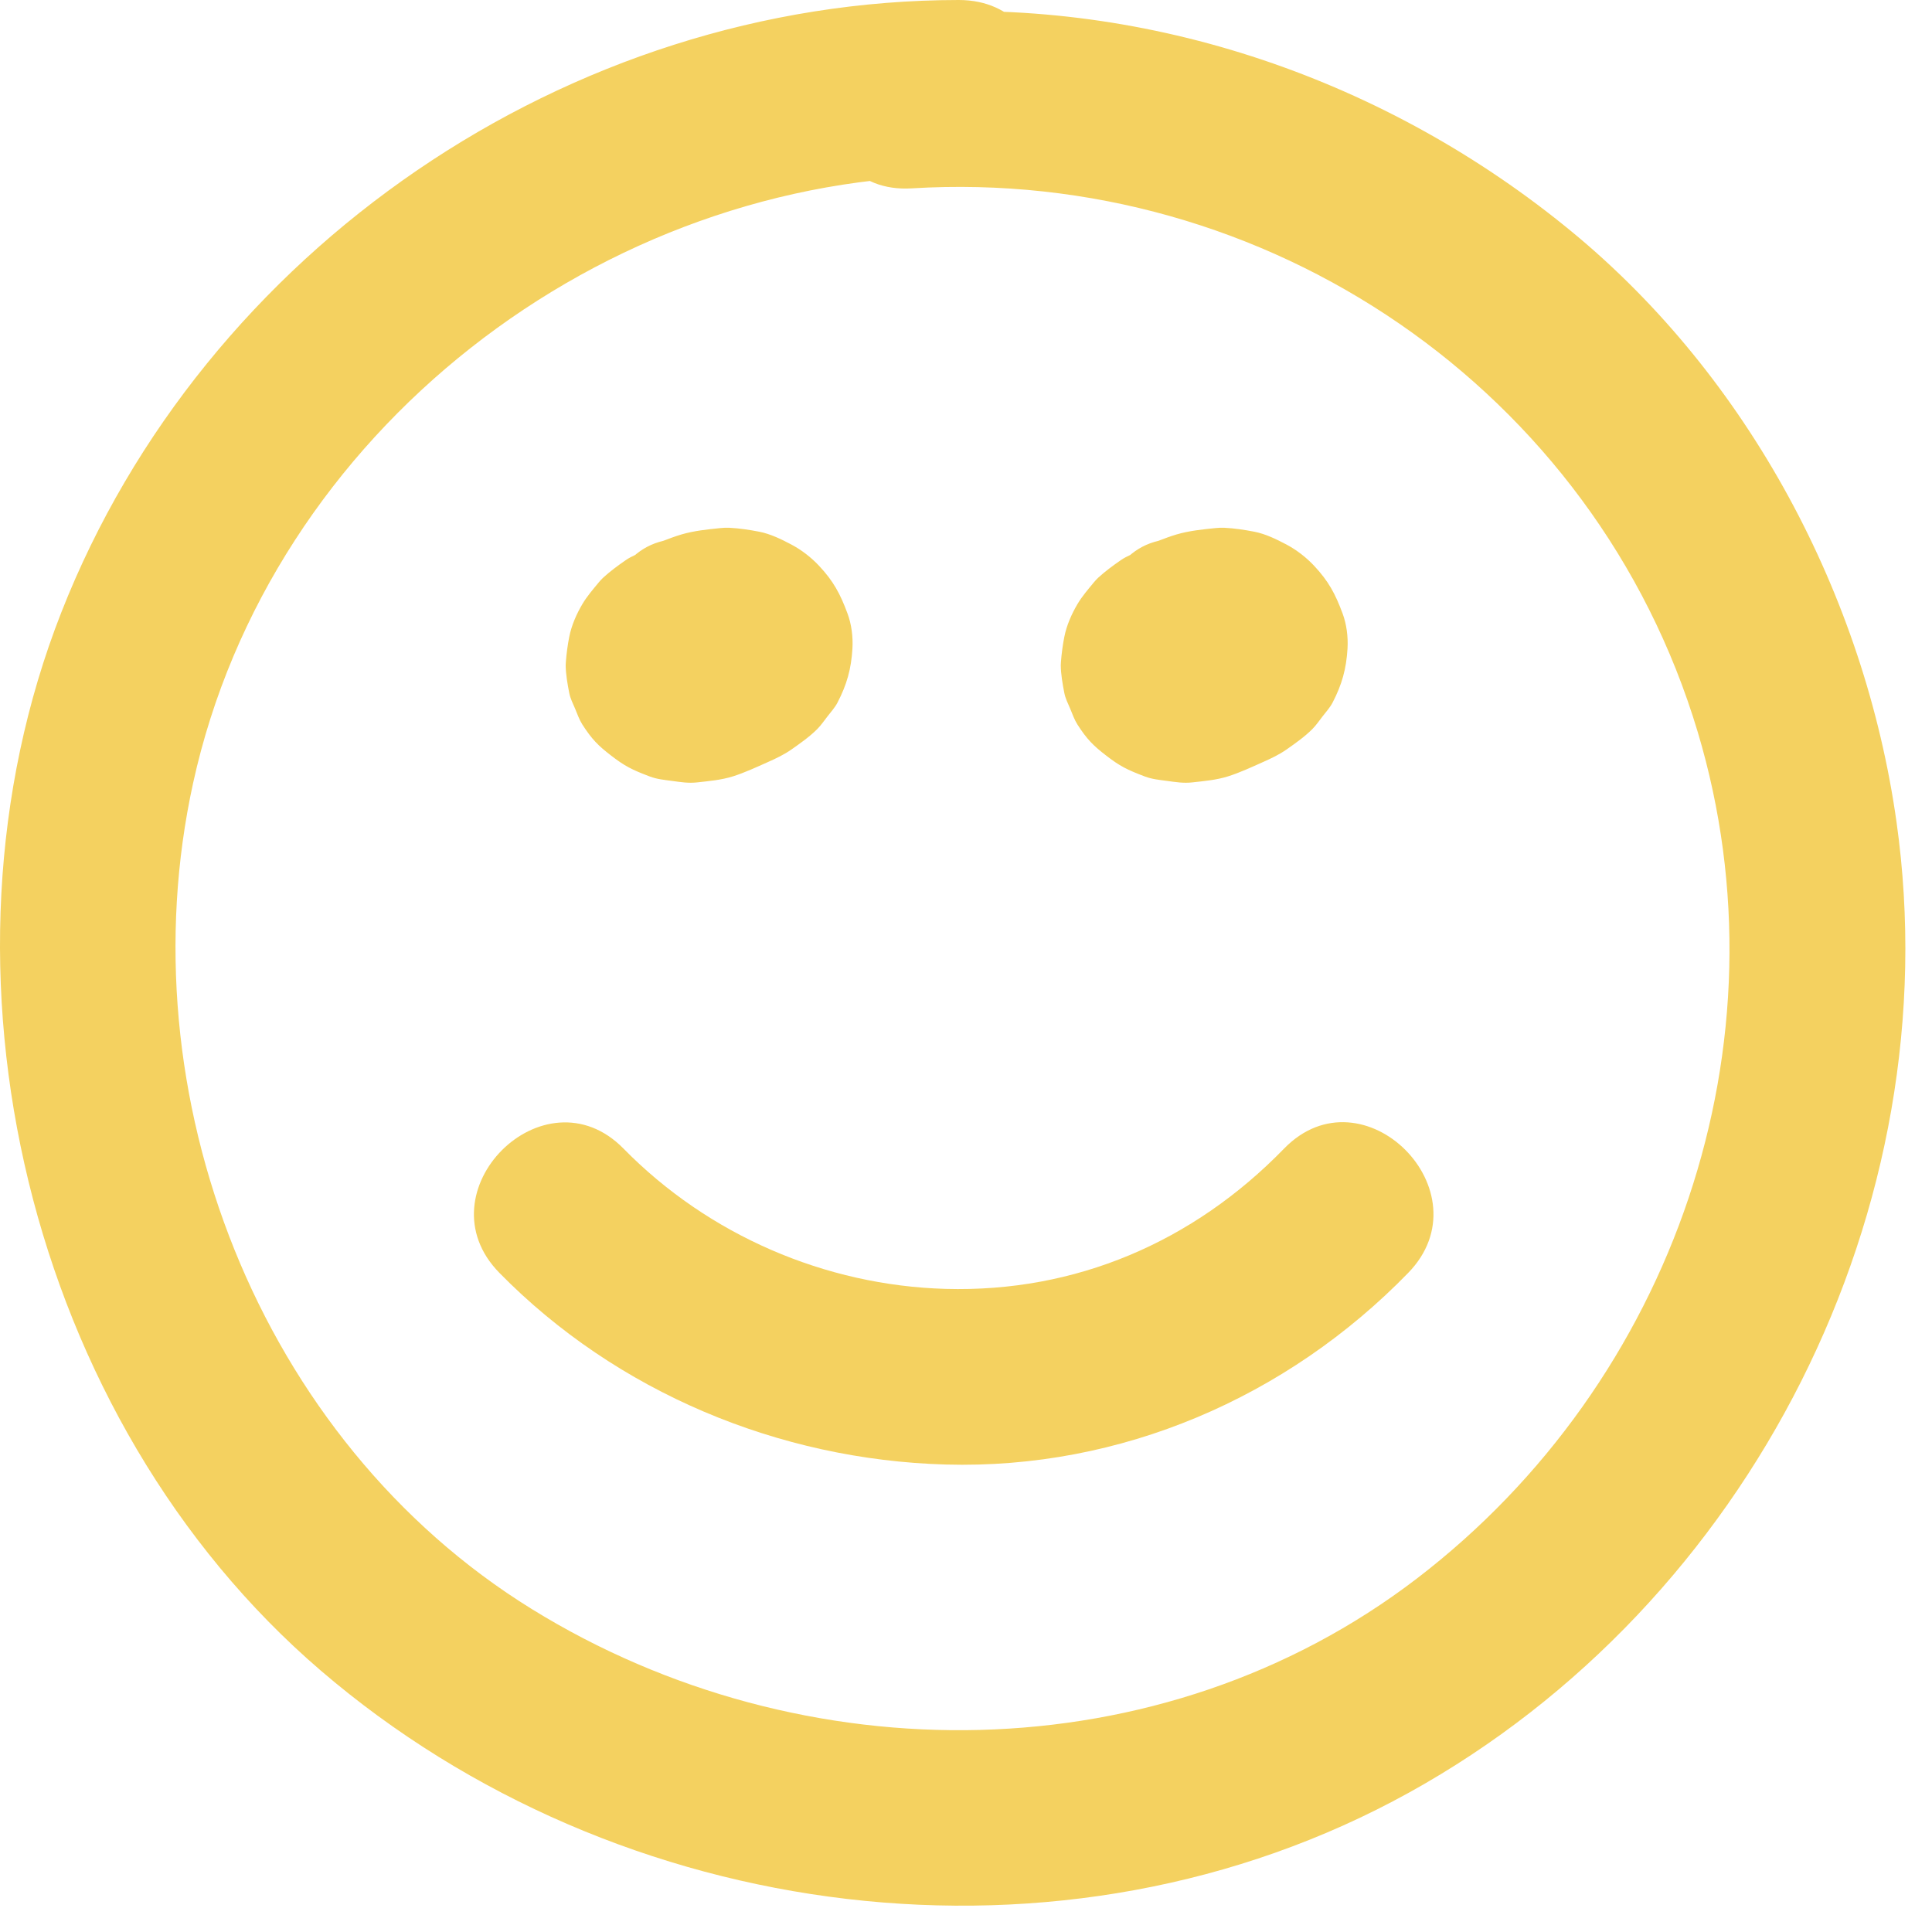 <?xml version="1.0" encoding="UTF-8" standalone="no"?>
<svg xmlns="http://www.w3.org/2000/svg" xmlns:xlink="http://www.w3.org/1999/xlink" xmlns:serif="http://www.serif.com/" width="100%" height="100%" viewBox="0 0 55 55" version="1.1" xml:space="preserve" style="fill-rule:evenodd;clip-rule:evenodd;stroke-linejoin:round;stroke-miterlimit:2;">
    <path d="M27.291,0C16.187,0.007 5.799,7.111 1.746,17.432C-2.259,27.629 0.801,40.408 9.132,47.558C17.594,54.82 30.276,56.473 40.113,51.031C49.835,45.654 55.537,34.389 53.99,23.4C53.084,16.966 49.784,10.749 44.748,6.598C39.503,2.275 32.766,-0.054 25.956,0.362C22.759,0.558 22.737,5.559 25.956,5.362C36.059,4.745 45.413,11.094 48.331,20.839C50.981,29.685 47.653,39.332 40.341,44.933C33.062,50.509 22.848,50.57 15.14,45.807C7.363,41.002 3.554,31.159 5.497,22.294C7.685,12.306 17.123,5.006 27.291,5C30.508,4.998 30.514,-0.002 27.291,0Z" style="fill:rgb(244,209,96);fill-rule:nonzero;"></path>
    <path d="M14.216,36.235C17.55,39.632 22.174,41.558 26.921,41.692C31.9,41.832 36.634,39.789 40.09,36.235C42.334,33.926 38.802,30.387 36.554,32.699C33.966,35.362 30.615,36.796 26.921,36.692C23.495,36.595 20.169,35.163 17.751,32.699C15.494,30.399 11.959,33.935 14.216,36.235Z" style="fill:rgb(244,209,96);fill-rule:nonzero;"></path>
    <path d="M18.668,16.08C18.158,16.211 17.747,16.477 17.368,16.834C17.192,17 17.036,17.203 16.92,17.417C16.857,17.532 16.824,17.63 16.766,17.767C16.725,17.864 16.648,18.015 16.613,18.139C16.543,18.391 16.501,18.661 16.505,18.92C16.506,18.946 16.508,18.972 16.509,18.998C16.52,19.18 16.556,19.527 16.605,19.701C16.67,19.93 16.783,20.188 16.893,20.396C17.015,20.628 17.189,20.838 17.367,21.028C17.581,21.255 17.838,21.46 18.122,21.592C18.344,21.695 18.585,21.819 18.824,21.878C18.952,21.909 19.103,21.919 19.221,21.935C19.35,21.953 19.509,21.985 19.65,21.988C19.993,21.995 20.352,21.945 20.678,21.835C20.964,21.739 21.331,21.599 21.604,21.418C22.134,21.064 22.659,20.608 22.937,20.019C23.184,19.496 23.335,19.085 23.328,18.489C23.327,18.372 23.286,18.157 23.28,18.11C23.266,18.003 23.253,17.836 23.223,17.709C23.161,17.451 23.046,17.191 22.914,16.965C22.899,16.939 22.882,16.915 22.865,16.889C22.752,16.718 22.584,16.499 22.446,16.348C22.276,16.16 22.024,15.995 21.842,15.861C21.799,15.829 21.756,15.798 21.708,15.772C21.594,15.712 21.458,15.663 21.348,15.616C21.225,15.565 21.087,15.496 20.953,15.456C20.296,15.263 19.516,15.294 18.863,15.485C18.801,15.503 18.74,15.525 18.68,15.549C18.436,15.645 18.184,15.74 17.951,15.863C17.902,15.889 17.853,15.918 17.807,15.951C17.59,16.101 17.365,16.267 17.17,16.446C17.122,16.49 17.08,16.538 17.039,16.587C16.881,16.779 16.708,16.979 16.581,17.194C16.412,17.479 16.27,17.803 16.205,18.131C16.161,18.349 16.125,18.622 16.109,18.843C16.107,18.875 16.104,18.906 16.104,18.939C16.106,19.192 16.156,19.475 16.204,19.722C16.235,19.885 16.306,20.018 16.373,20.177C16.437,20.33 16.489,20.484 16.577,20.623C16.848,21.046 17.031,21.228 17.392,21.506C17.786,21.811 17.99,21.913 18.498,22.105C18.705,22.183 18.898,22.2 19.122,22.23C19.378,22.265 19.596,22.301 19.848,22.273C20.188,22.235 20.539,22.205 20.867,22.101C21.207,21.993 21.534,21.84 21.859,21.695C22.092,21.592 22.325,21.481 22.534,21.334C22.784,21.158 23.045,20.976 23.262,20.759C23.372,20.649 23.463,20.515 23.557,20.394C23.65,20.273 23.769,20.143 23.842,20.001C24.109,19.487 24.233,19.04 24.267,18.462C24.286,18.128 24.242,17.774 24.125,17.46C23.92,16.908 23.727,16.544 23.316,16.106C23.091,15.866 22.816,15.654 22.525,15.5C22.245,15.352 21.929,15.197 21.61,15.136C21.336,15.083 21.045,15.039 20.766,15.025C20.681,15.021 20.596,15.024 20.511,15.033C20.14,15.071 19.759,15.109 19.399,15.215C19.223,15.267 19.052,15.332 18.88,15.397C18.555,15.474 18.272,15.623 18.03,15.844C17.758,16.021 17.544,16.254 17.386,16.546C17.204,16.833 17.105,17.142 17.09,17.475C17.015,17.807 17.03,18.14 17.134,18.472C17.33,19.077 17.705,19.661 18.283,19.966L18.881,20.218C19.324,20.337 19.767,20.337 20.21,20.218C20.497,20.108 20.786,20.003 21.091,19.954L20.427,20.044C20.578,20.023 20.727,20.019 20.88,20.035L20.215,19.946C20.321,19.962 20.419,19.99 20.517,20.03L19.92,19.778C20.003,19.816 20.08,19.861 20.154,19.914L19.648,19.523C19.719,19.579 19.781,19.639 19.837,19.708L19.447,19.202C19.49,19.261 19.526,19.32 19.556,19.387L19.304,18.789C19.325,18.843 19.34,18.896 19.351,18.953L19.261,18.289C19.271,18.362 19.27,18.431 19.261,18.504L19.351,17.84C19.341,17.895 19.326,17.947 19.307,18L19.559,17.403C19.526,17.48 19.485,17.55 19.435,17.617L19.826,17.111C19.752,17.203 19.669,17.281 19.577,17.354L20.083,16.963C19.825,17.158 19.528,17.296 19.231,17.423L19.829,17.171C19.62,17.258 19.408,17.328 19.184,17.362L19.848,17.273C19.716,17.289 19.587,17.292 19.454,17.275L20.119,17.364C20.018,17.347 19.922,17.321 19.827,17.283L20.425,17.535C20.332,17.495 20.248,17.446 20.168,17.384L20.674,17.775C20.62,17.73 20.573,17.682 20.528,17.627L20.919,18.133C20.878,18.075 20.844,18.017 20.816,17.952L21.068,18.549C21.046,18.49 21.032,18.432 21.021,18.369L21.111,19.034C21.103,18.953 21.105,18.876 21.115,18.795L21.026,19.46C21.041,19.379 21.063,19.304 21.094,19.229L20.842,19.826C20.877,19.751 20.917,19.683 20.966,19.617L20.575,20.123C20.636,20.047 20.703,19.981 20.778,19.92L20.272,20.31C20.377,20.232 20.487,20.17 20.606,20.119L20.009,20.371C20.153,20.313 20.3,20.274 20.452,20.25L19.788,20.34C19.901,20.326 20.011,20.323 20.124,20.334L19.46,20.245C19.55,20.258 19.635,20.278 19.72,20.312L19.123,20.06C19.194,20.092 19.257,20.131 19.319,20.178L18.813,19.787C18.859,19.828 18.9,19.87 18.939,19.919L18.548,19.413C18.574,19.451 18.596,19.488 18.617,19.529L18.365,18.932C18.389,18.99 18.404,19.045 18.414,19.107L18.325,18.443C18.328,18.49 18.328,18.533 18.324,18.581L18.414,17.916C18.404,17.978 18.389,18.034 18.368,18.093L18.62,17.496C18.588,17.569 18.549,17.635 18.503,17.7L18.894,17.194C18.822,17.285 18.743,17.363 18.653,17.435L19.159,17.044C19.047,17.126 18.929,17.193 18.802,17.247L19.399,16.995C19.315,17.027 19.232,17.051 19.143,17.067L19.808,16.977C19.722,16.988 19.64,16.99 19.554,16.98L20.218,17.069C20.159,17.059 20.104,17.043 20.048,17.022L20.646,17.275C20.591,17.25 20.542,17.223 20.492,17.189L20.998,17.58C20.952,17.543 20.912,17.504 20.875,17.459L21.266,17.965C21.24,17.928 21.22,17.894 21.201,17.853L21.453,18.451C21.438,18.411 21.427,18.375 21.42,18.334L21.509,18.998C21.505,18.958 21.505,18.921 21.508,18.881L21.419,19.545C21.427,19.492 21.441,19.444 21.461,19.395L21.209,19.992C21.227,19.956 21.246,19.925 21.27,19.893L20.879,20.399C20.905,20.369 20.93,20.344 20.961,20.32L20.455,20.711C20.476,20.696 20.498,20.683 20.521,20.673L19.924,20.925C19.947,20.915 19.972,20.907 19.997,20.902C20.322,20.825 20.606,20.675 20.847,20.454C21.119,20.278 21.334,20.044 21.491,19.753C21.674,19.466 21.773,19.156 21.788,18.823C21.862,18.491 21.847,18.159 21.743,17.827C21.547,17.222 21.172,16.638 20.594,16.333C19.992,16.015 19.337,15.91 18.668,16.08L18.668,16.08Z" style="fill:rgb(244,209,96);fill-rule:nonzero;"></path>
    <path d="M32.762,16.08C32.252,16.211 31.841,16.477 31.462,16.834C31.286,17 31.13,17.203 31.014,17.417C30.951,17.532 30.918,17.63 30.86,17.767C30.819,17.864 30.742,18.015 30.707,18.139C30.637,18.391 30.595,18.661 30.599,18.92C30.6,18.946 30.602,18.972 30.603,18.998C30.614,19.18 30.65,19.527 30.7,19.701C30.765,19.93 30.877,20.188 30.987,20.396C31.109,20.628 31.283,20.838 31.461,21.028C31.675,21.255 31.932,21.46 32.216,21.592C32.438,21.695 32.679,21.819 32.918,21.878C33.046,21.909 33.197,21.919 33.316,21.935C33.444,21.953 33.604,21.985 33.744,21.988C34.087,21.995 34.446,21.945 34.772,21.835C35.058,21.739 35.426,21.599 35.698,21.418C36.228,21.064 36.753,20.608 37.031,20.019C37.278,19.496 37.429,19.085 37.422,18.489C37.421,18.372 37.38,18.157 37.374,18.11C37.36,18.003 37.347,17.836 37.317,17.709C37.255,17.451 37.14,17.191 37.008,16.965C36.993,16.939 36.976,16.915 36.959,16.889C36.846,16.718 36.678,16.499 36.54,16.348C36.37,16.16 36.118,15.995 35.936,15.861C35.893,15.829 35.85,15.798 35.802,15.772C35.688,15.712 35.552,15.663 35.442,15.616C35.319,15.565 35.181,15.496 35.047,15.456C34.39,15.263 33.61,15.294 32.957,15.485C32.895,15.503 32.834,15.525 32.774,15.549C32.53,15.645 32.278,15.74 32.045,15.863C31.996,15.889 31.947,15.918 31.901,15.951C31.684,16.101 31.459,16.267 31.264,16.446C31.216,16.49 31.174,16.538 31.133,16.587C30.975,16.779 30.802,16.979 30.675,17.194C30.506,17.479 30.364,17.803 30.299,18.131C30.255,18.349 30.219,18.622 30.203,18.843C30.201,18.875 30.198,18.906 30.198,18.939C30.2,19.192 30.25,19.475 30.298,19.722C30.329,19.885 30.4,20.018 30.467,20.177C30.531,20.33 30.583,20.484 30.671,20.623C30.942,21.046 31.125,21.228 31.486,21.506C31.88,21.811 32.084,21.913 32.592,22.105C32.799,22.183 32.992,22.2 33.216,22.23C33.472,22.265 33.69,22.301 33.943,22.273C34.282,22.235 34.633,22.205 34.961,22.101C35.301,21.993 35.628,21.84 35.953,21.695C36.186,21.592 36.419,21.481 36.629,21.334C36.878,21.158 37.139,20.976 37.356,20.759C37.466,20.649 37.557,20.515 37.651,20.394C37.744,20.273 37.863,20.143 37.936,20.001C38.203,19.487 38.327,19.04 38.361,18.462C38.38,18.128 38.336,17.774 38.219,17.46C38.014,16.908 37.821,16.544 37.41,16.106C37.185,15.866 36.91,15.654 36.62,15.5C36.339,15.352 36.023,15.197 35.704,15.136C35.431,15.083 35.139,15.039 34.86,15.025C34.775,15.021 34.69,15.024 34.605,15.033C34.234,15.071 33.853,15.109 33.493,15.215C33.317,15.267 33.146,15.332 32.975,15.397C32.649,15.474 32.366,15.623 32.124,15.844C31.852,16.021 31.638,16.254 31.48,16.546C31.298,16.833 31.199,17.142 31.184,17.475C31.109,17.807 31.124,18.14 31.228,18.472C31.424,19.077 31.799,19.661 32.377,19.966L32.975,20.218C33.418,20.337 33.861,20.337 34.304,20.218C34.591,20.108 34.88,20.003 35.185,19.954L34.521,20.044C34.673,20.023 34.821,20.019 34.974,20.035L34.309,19.946C34.415,19.962 34.513,19.99 34.611,20.03L34.014,19.778C34.097,19.816 34.174,19.861 34.248,19.914L33.742,19.523C33.813,19.579 33.875,19.639 33.932,19.708L33.541,19.202C33.584,19.261 33.62,19.32 33.65,19.387L33.398,18.789C33.419,18.843 33.434,18.896 33.445,18.953L33.356,18.289C33.365,18.362 33.365,18.431 33.356,18.504L33.445,17.84C33.435,17.895 33.42,17.947 33.401,18L33.653,17.403C33.62,17.48 33.579,17.55 33.529,17.617L33.92,17.111C33.846,17.203 33.763,17.281 33.671,17.354L34.177,16.963C33.919,17.158 33.622,17.296 33.325,17.423L33.923,17.171C33.714,17.258 33.502,17.328 33.278,17.362L33.943,17.273C33.81,17.289 33.681,17.292 33.548,17.275L34.213,17.364C34.112,17.347 34.017,17.321 33.921,17.283L34.519,17.535C34.426,17.495 34.342,17.446 34.262,17.384L34.768,17.775C34.714,17.73 34.667,17.682 34.622,17.627L35.013,18.133C34.972,18.075 34.938,18.017 34.91,17.952L35.162,18.549C35.14,18.49 35.126,18.432 35.116,18.369L35.205,19.034C35.197,18.953 35.199,18.876 35.209,18.795L35.12,19.46C35.135,19.379 35.158,19.304 35.188,19.229L34.936,19.826C34.971,19.751 35.011,19.683 35.06,19.617L34.669,20.123C34.73,20.047 34.797,19.981 34.873,19.92L34.367,20.31C34.471,20.232 34.581,20.17 34.7,20.119L34.103,20.371C34.247,20.313 34.394,20.274 34.546,20.25L33.882,20.34C33.995,20.326 34.105,20.323 34.218,20.334L33.554,20.245C33.644,20.258 33.729,20.278 33.814,20.312L33.217,20.06C33.288,20.092 33.351,20.131 33.413,20.178L32.907,19.787C32.954,19.828 32.994,19.87 33.033,19.919L32.642,19.413C32.668,19.451 32.69,19.488 32.711,19.529L32.459,18.932C32.483,18.99 32.498,19.045 32.508,19.107L32.419,18.443C32.422,18.49 32.422,18.533 32.419,18.581L32.508,17.916C32.498,17.978 32.483,18.034 32.462,18.093L32.714,17.496C32.682,17.569 32.643,17.635 32.597,17.7L32.988,17.194C32.916,17.285 32.837,17.363 32.747,17.435L33.253,17.044C33.141,17.126 33.023,17.193 32.896,17.247L33.493,16.995C33.409,17.027 33.326,17.051 33.238,17.067L33.902,16.977C33.816,16.988 33.734,16.99 33.648,16.98L34.312,17.069C34.253,17.059 34.198,17.043 34.142,17.022L34.74,17.275C34.685,17.25 34.636,17.223 34.586,17.189L35.092,17.58C35.046,17.543 35.007,17.504 34.969,17.459L35.36,17.965C35.334,17.928 35.314,17.894 35.295,17.853L35.547,18.451C35.532,18.411 35.521,18.375 35.514,18.334L35.603,18.998C35.6,18.958 35.599,18.921 35.602,18.881L35.513,19.545C35.521,19.492 35.535,19.444 35.555,19.395L35.303,19.992C35.321,19.956 35.34,19.925 35.364,19.893L34.973,20.399C34.999,20.369 35.024,20.344 35.055,20.32L34.549,20.711C34.57,20.696 34.592,20.683 34.615,20.673L34.018,20.925C34.041,20.915 34.066,20.907 34.091,20.902C34.416,20.825 34.7,20.675 34.941,20.454C35.213,20.278 35.428,20.044 35.585,19.753C35.768,19.466 35.867,19.156 35.882,18.823C35.956,18.491 35.941,18.159 35.837,17.827C35.641,17.222 35.266,16.638 34.688,16.333C34.086,16.015 33.431,15.91 32.762,16.08L32.762,16.08Z" style="fill:rgb(244,209,96);fill-rule:nonzero;"></path>
</svg>
